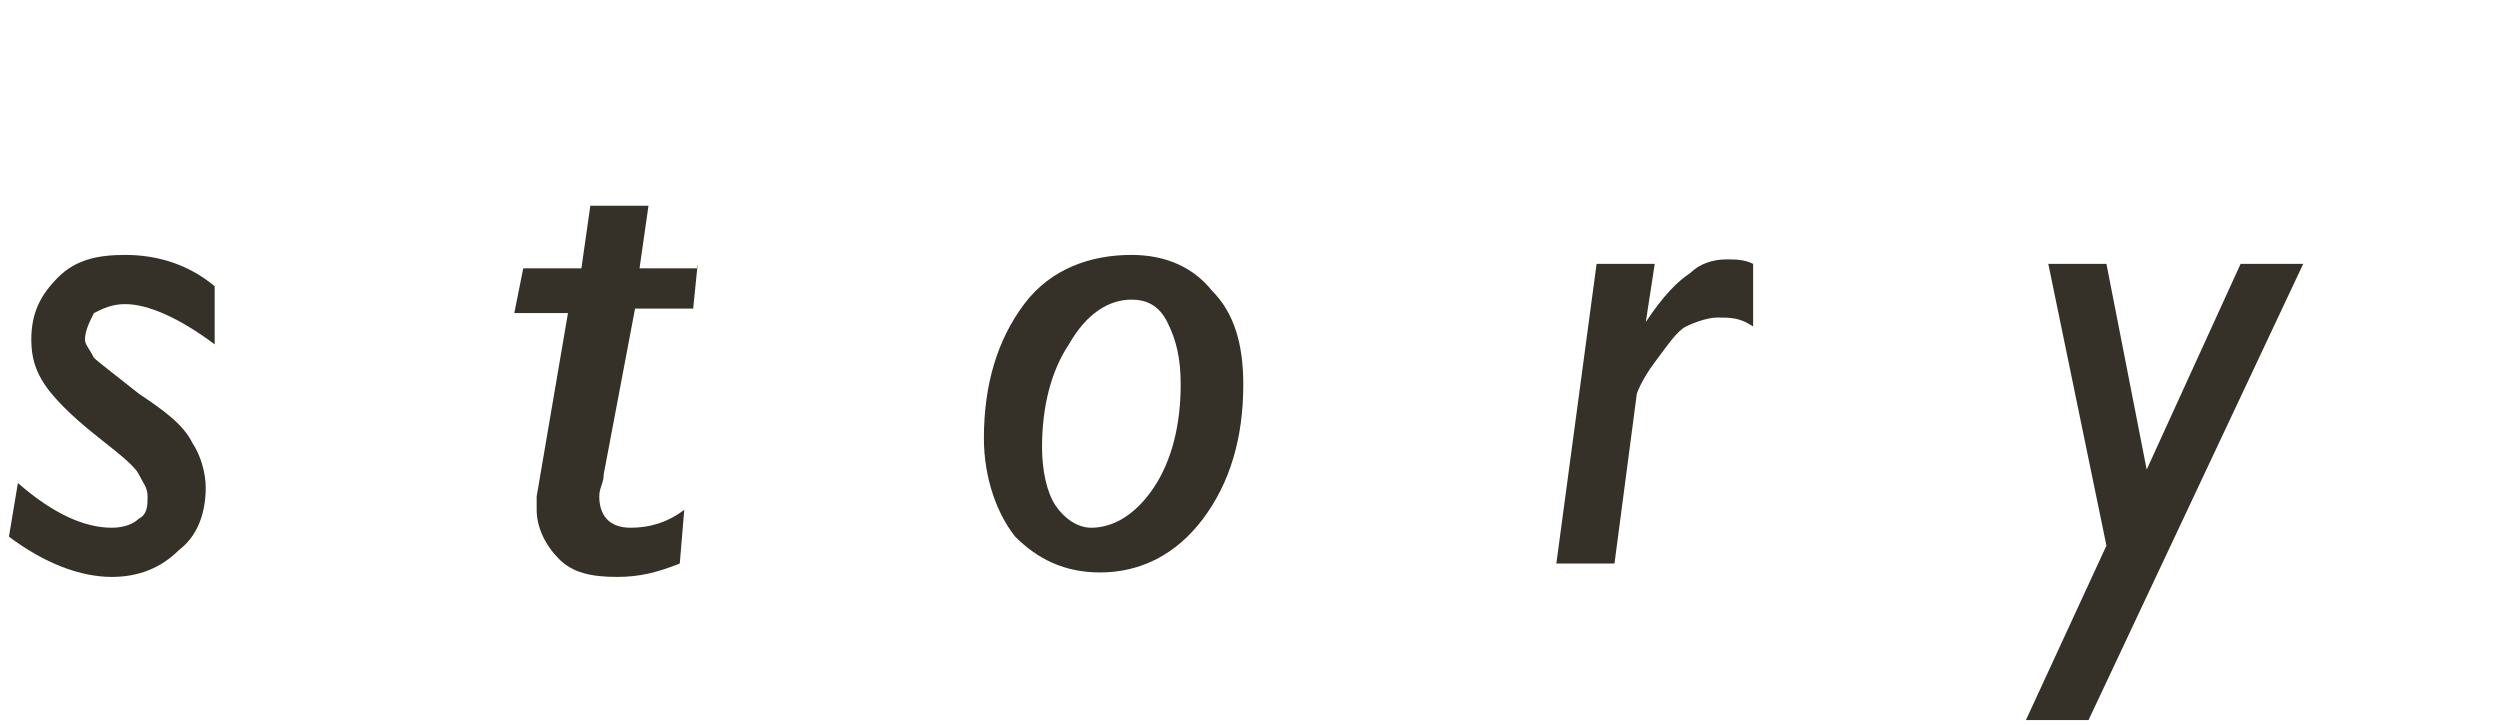 <?xml version="1.0" encoding="utf-8"?>
<!-- Generator: Adobe Illustrator 22.0.1, SVG Export Plug-In . SVG Version: 6.00 Build 0)  -->
<svg version="1.1" id="レイヤー_1" xmlns="http://www.w3.org/2000/svg" xmlns:xlink="http://www.w3.org/1999/xlink" x="0px"
	 y="0px" viewBox="0 0 55.9 16.2" style="enable-background:new 0 0 55.9 16.2;" xml:space="preserve">
<style type="text/css">
	.st0{enable-background:new    ;}
	.st1{fill:#353128;}
</style>
<title>lnav_story_black</title>
<g id="レイヤー_2_1_">
	<g id="UI">
		<g class="st0">
			<path class="st1" d="M4.8,6.4v1.3c-0.8-0.6-1.5-0.9-2-0.9c-0.3,0-0.5,0.1-0.7,0.2C2,7.2,1.9,7.4,1.9,7.6C1.9,7.7,2,7.8,2.1,8
				c0.1,0.1,0.5,0.4,1,0.8c0.6,0.4,1,0.7,1.2,1.1c0.2,0.3,0.3,0.7,0.3,1c0,0.6-0.2,1.1-0.6,1.4c-0.4,0.4-0.9,0.6-1.5,0.6
				c-0.7,0-1.5-0.3-2.3-0.9l0.2-1.2c0.8,0.7,1.5,1,2.1,1c0.3,0,0.5-0.1,0.6-0.2c0.2-0.1,0.2-0.3,0.2-0.5c0-0.2-0.1-0.3-0.2-0.5
				c-0.1-0.2-0.5-0.5-1-0.9S1.2,8.9,1,8.6C0.8,8.3,0.7,8,0.7,7.6c0-0.6,0.2-1,0.6-1.4c0.4-0.4,0.9-0.5,1.5-0.5
				C3.5,5.7,4.2,5.9,4.8,6.4z"/>
			<path class="st1" d="M15.6,5.9l-0.1,1h-1.3l-0.7,3.7c0,0.2-0.1,0.3-0.1,0.5c0,0.4,0.2,0.7,0.7,0.7c0.4,0,0.8-0.1,1.2-0.4
				l-0.1,1.2c-0.5,0.2-0.9,0.3-1.4,0.3c-0.6,0-1-0.1-1.3-0.4c-0.3-0.3-0.5-0.7-0.5-1.1c0-0.1,0-0.2,0-0.3l0.7-4.1h-1.2l0.2-1H13
				l0.2-1.4h1.3l-0.2,1.4H15.6z"/>
			<path class="st1" d="M25.3,5.7c0.8,0,1.4,0.3,1.8,0.8c0.5,0.5,0.7,1.2,0.7,2.1c0,1.2-0.3,2.2-0.9,3s-1.4,1.2-2.3,1.2
				c-0.8,0-1.4-0.3-1.9-0.8c-0.4-0.5-0.7-1.3-0.7-2.2c0-1.2,0.3-2.2,0.9-3S24.4,5.7,25.3,5.7z M25.3,6.7c-0.5,0-1,0.3-1.4,1
				c-0.4,0.6-0.6,1.4-0.6,2.3c0,0.5,0.1,1,0.3,1.3c0.2,0.3,0.5,0.5,0.8,0.5c0.5,0,1-0.3,1.4-0.9c0.4-0.6,0.6-1.4,0.6-2.3
				c0-0.6-0.1-1-0.3-1.4S25.6,6.7,25.3,6.7z"/>
			<path class="st1" d="M37,5.9l-0.2,1.3l0,0c0.4-0.6,0.7-0.9,1-1.1c0.2-0.2,0.5-0.3,0.8-0.3c0.2,0,0.4,0,0.6,0.1v1.4
				c-0.3-0.2-0.5-0.2-0.8-0.2c-0.2,0-0.5,0.1-0.7,0.2c-0.2,0.1-0.4,0.4-0.7,0.8c-0.3,0.4-0.4,0.7-0.4,0.7l-0.5,3.8h-1.3l0.9-6.7H37z
				"/>
			<path class="st1" d="M51.5,5.9l-4.8,10.2h-1.4l1.8-3.9l-1.3-6.3h1.3l0.9,4.6l2.1-4.6H51.5z"/>
		</g>
	</g>
</g>
</svg>
